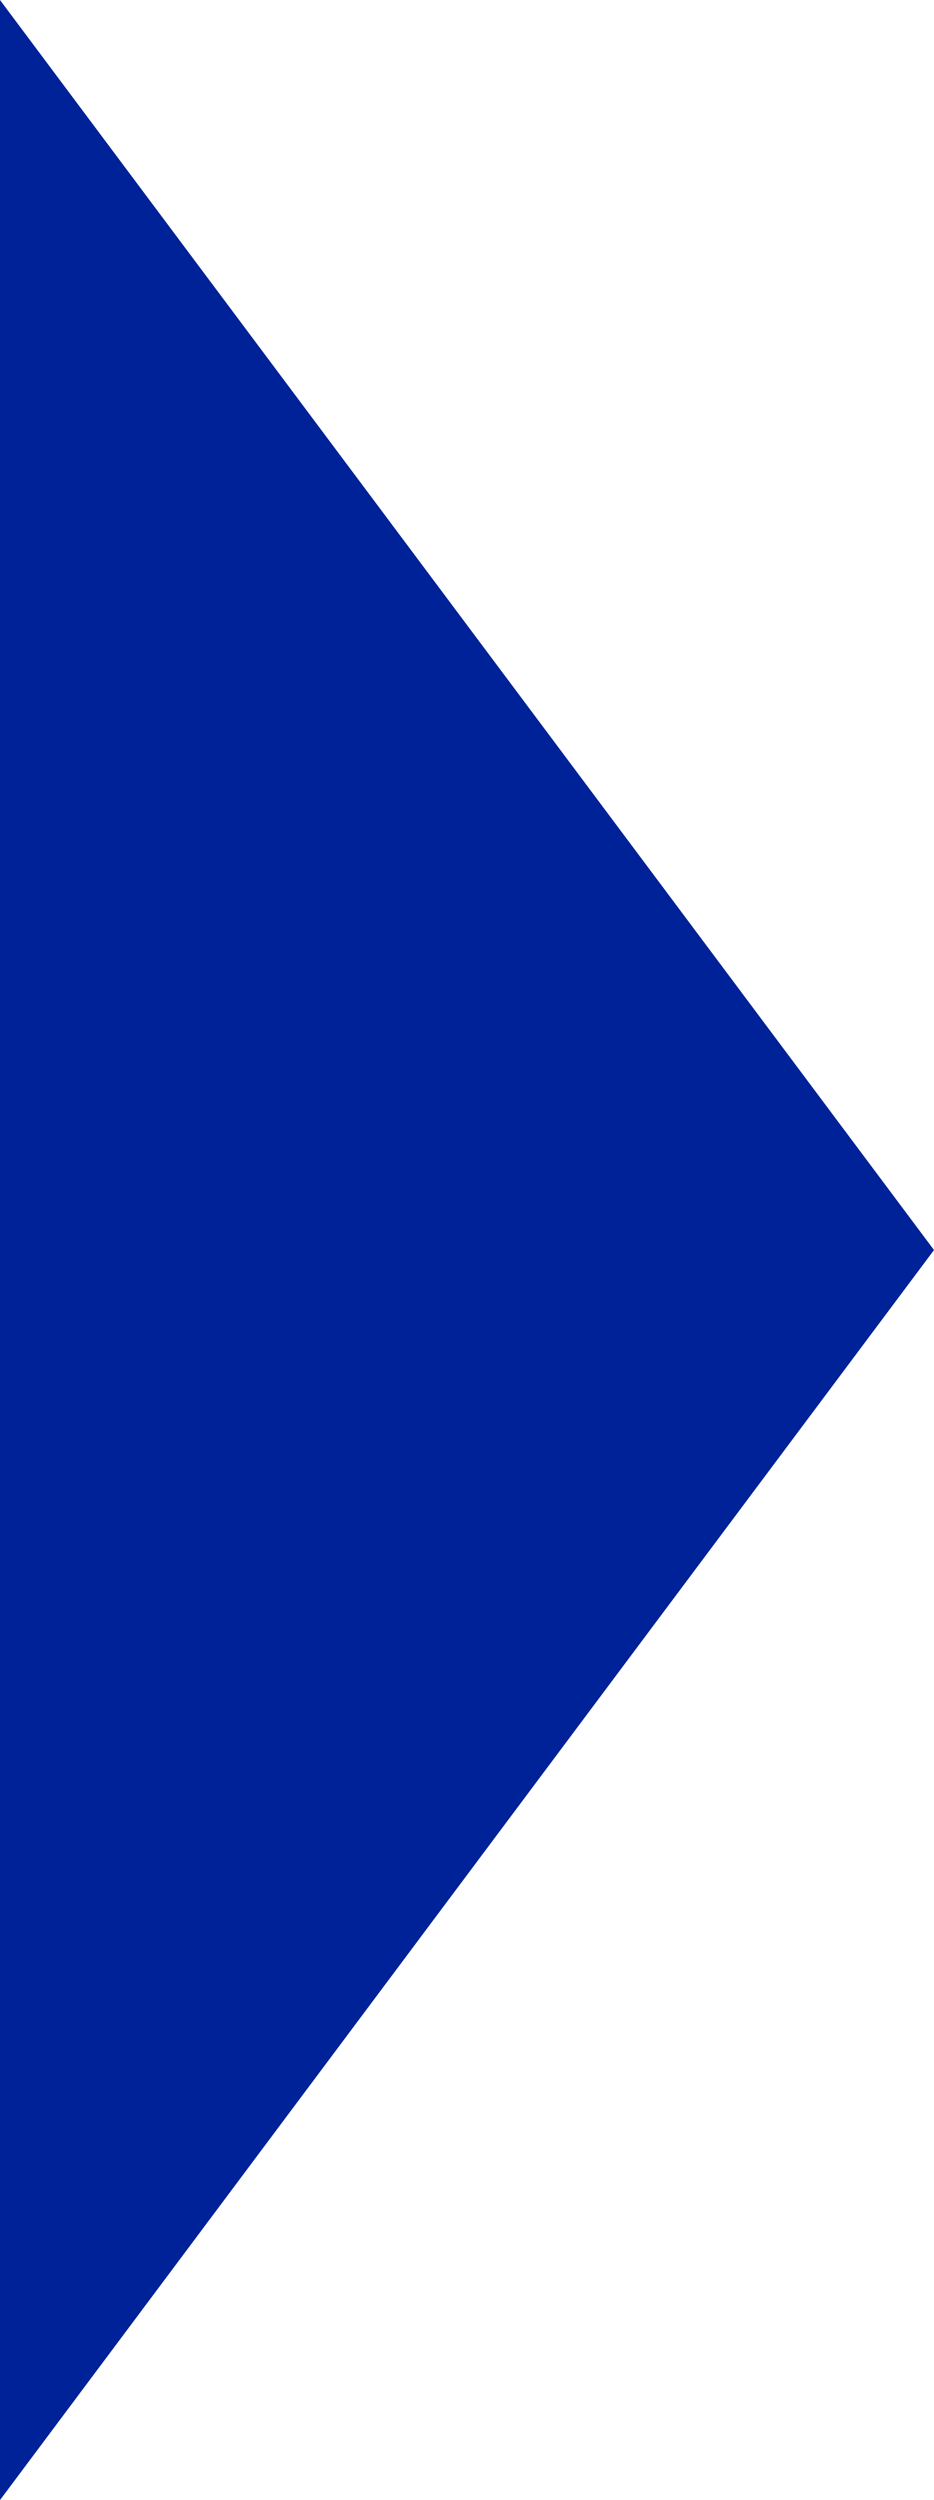 <?xml version="1.0" encoding="UTF-8"?> <svg xmlns="http://www.w3.org/2000/svg" width="136" height="364" viewBox="0 0 136 364" fill="none"> <path d="M0 364V0L136 182L0 364Z" fill="#002298"></path> </svg> 